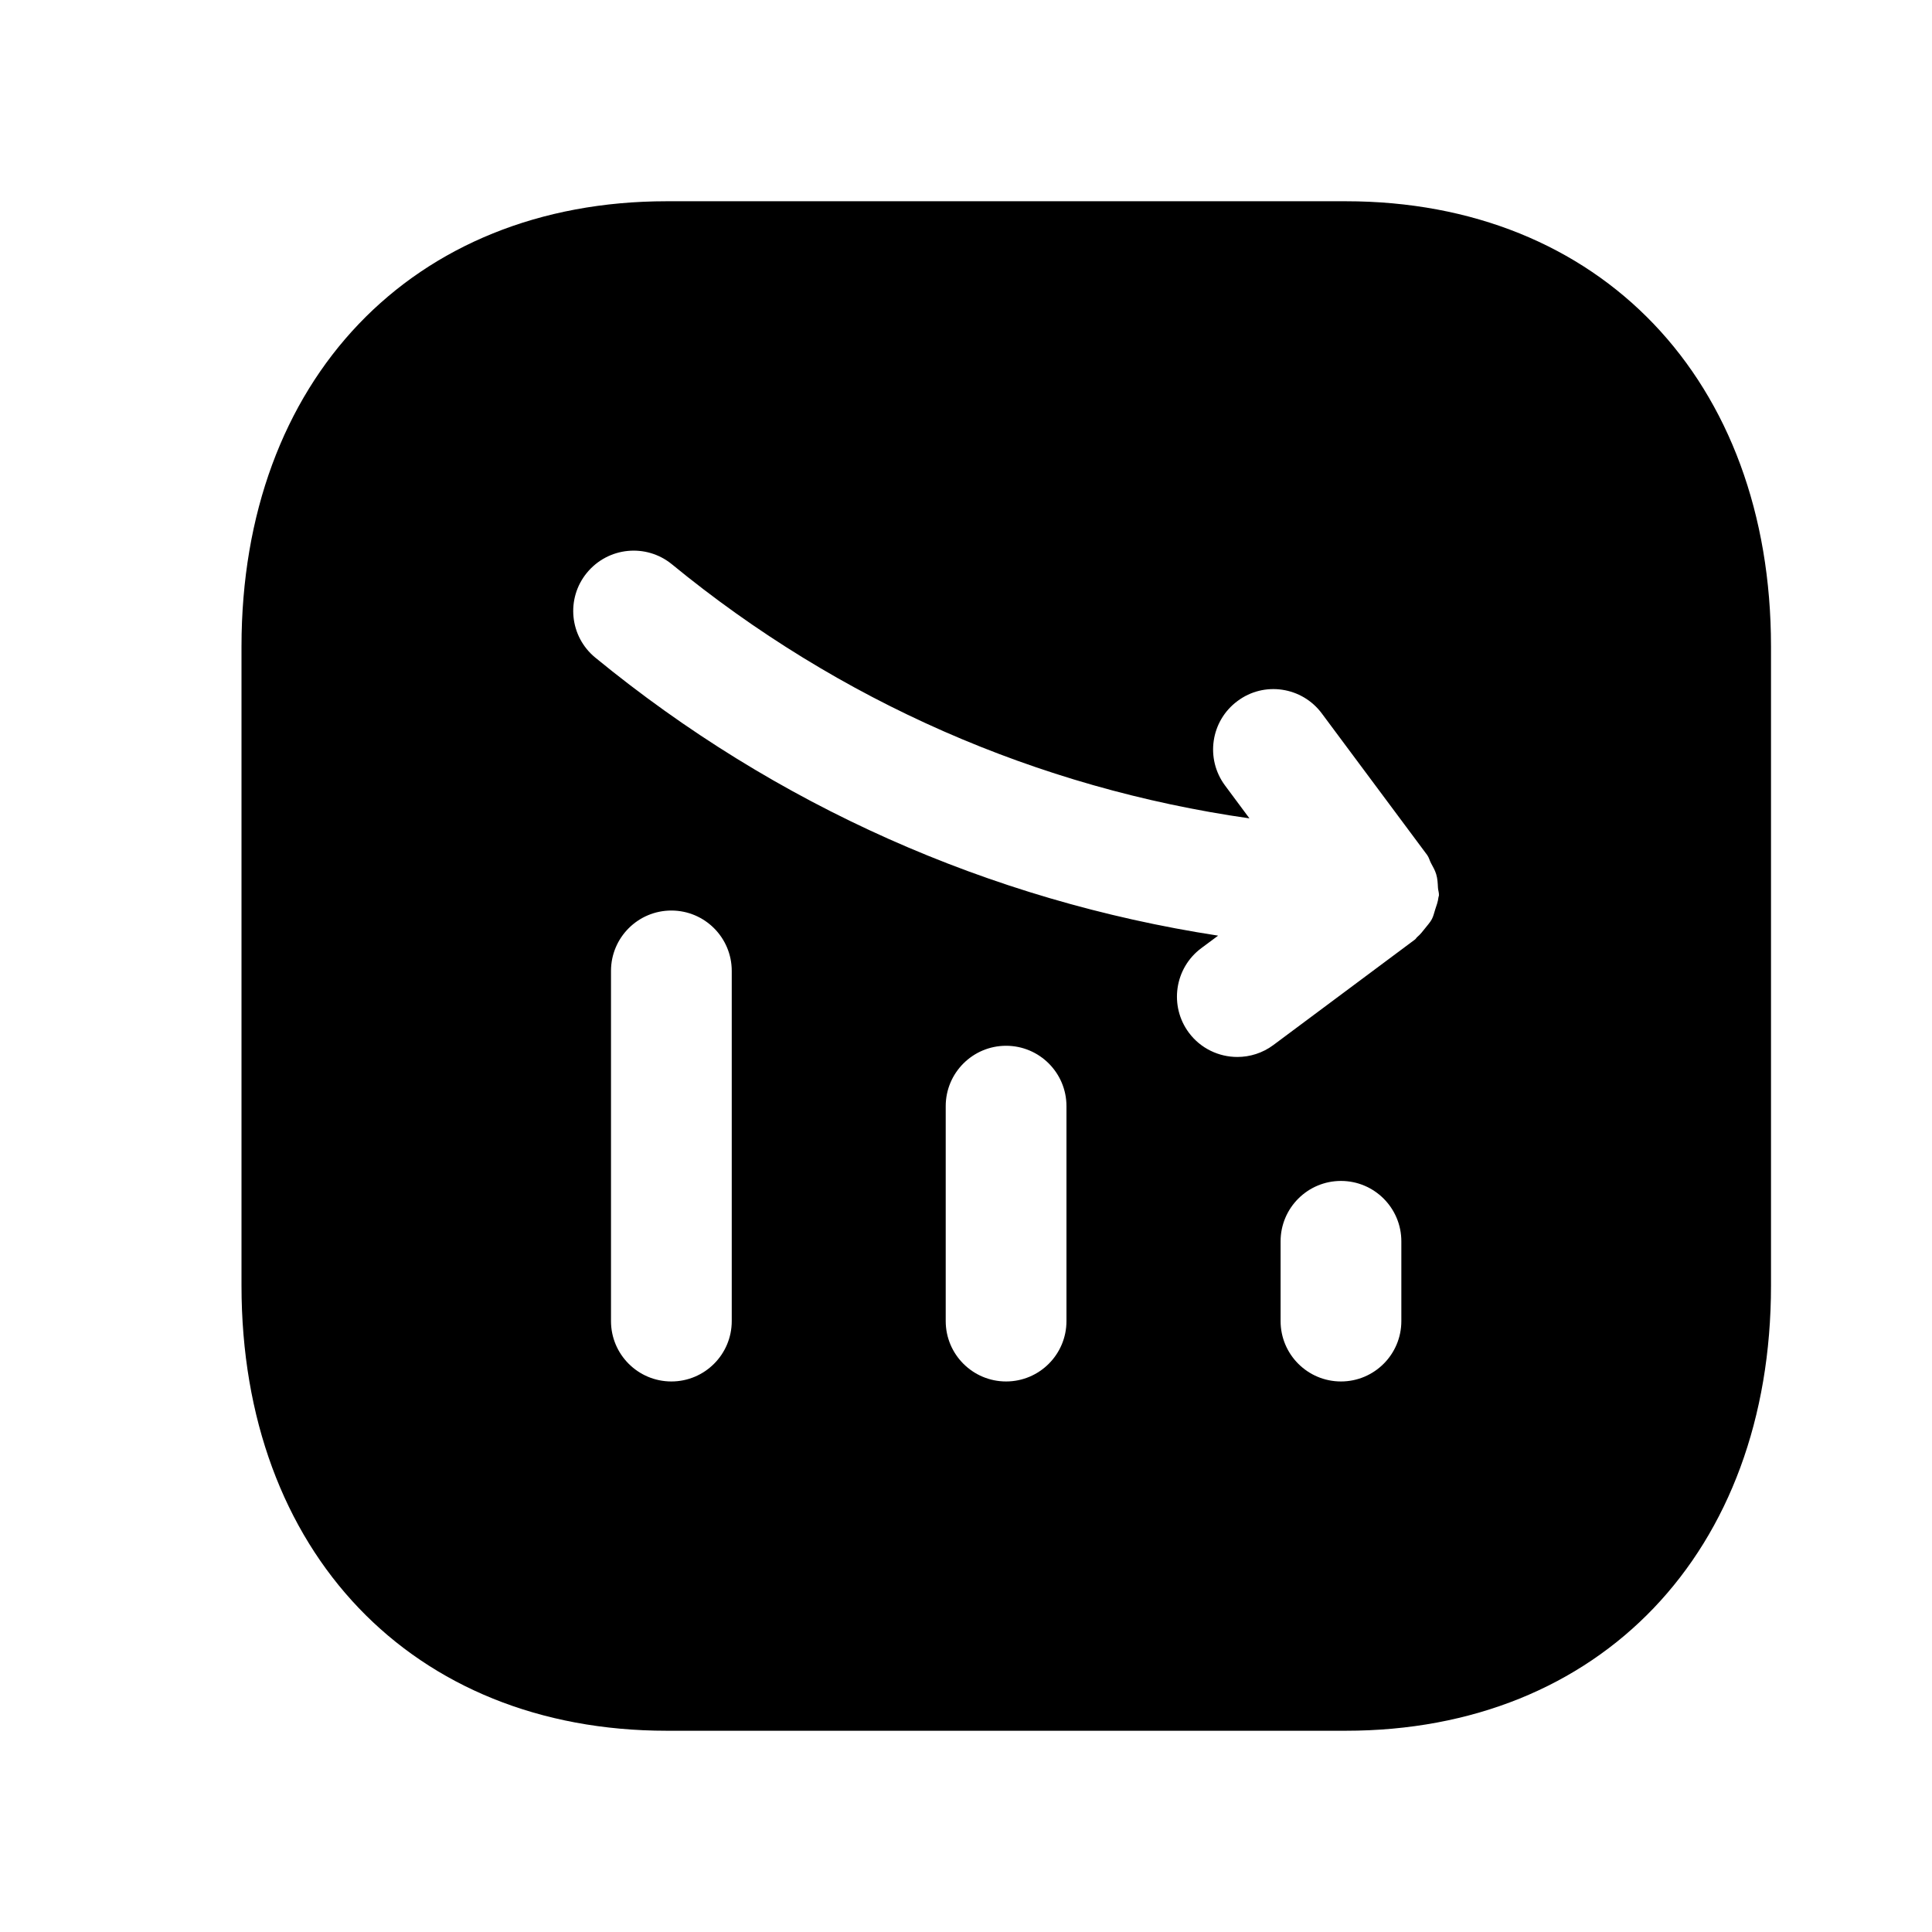 <svg width="24" height="24" viewBox="0 0 24 24" fill="none" xmlns="http://www.w3.org/2000/svg">
<path fill-rule="evenodd" clip-rule="evenodd" d="M17.828 11.3C17.815 11.341 17.806 11.383 17.786 11.42C17.765 11.459 17.734 11.492 17.706 11.528C17.674 11.568 17.644 11.608 17.604 11.641C17.593 11.651 17.588 11.664 17.576 11.672L15.818 12.982C15.684 13.082 15.526 13.13 15.371 13.13C15.142 13.13 14.916 13.026 14.769 12.829C14.522 12.497 14.59 12.027 14.922 11.779L15.132 11.623C12.29 11.185 9.638 10.008 7.396 8.17C7.075 7.908 7.028 7.435 7.291 7.115C7.555 6.794 8.027 6.748 8.347 7.01C10.421 8.711 12.883 9.789 15.521 10.166L15.218 9.758C14.971 9.426 15.039 8.956 15.372 8.709C15.703 8.46 16.175 8.531 16.421 8.864L17.73 10.623C17.752 10.654 17.759 10.69 17.777 10.723C17.801 10.768 17.826 10.81 17.841 10.86C17.858 10.916 17.86 10.972 17.863 11.029C17.865 11.061 17.877 11.09 17.875 11.123C17.875 11.131 17.87 11.138 17.869 11.147C17.863 11.2 17.845 11.249 17.828 11.3ZM17.408 16.411C17.408 16.825 17.072 17.161 16.658 17.161C16.244 17.161 15.908 16.825 15.908 16.411V15.42C15.908 15.006 16.244 14.67 16.658 14.67C17.072 14.67 17.408 15.006 17.408 15.42V16.411ZM13.248 16.411C13.248 16.825 12.912 17.161 12.498 17.161C12.084 17.161 11.748 16.825 11.748 16.411V13.741C11.748 13.327 12.084 12.991 12.498 12.991C12.912 12.991 13.248 13.327 13.248 13.741V16.411ZM9.09 16.411C9.09 16.825 8.754 17.161 8.34 17.161C7.926 17.161 7.59 16.825 7.59 16.411V12.061C7.59 11.647 7.926 11.311 8.34 11.311C8.754 11.311 9.09 11.647 9.09 12.061V16.411ZM16.717 2.5H8.282C5.123 2.5 3 4.723 3 8.031V15.97C3 19.278 5.123 21.5 8.283 21.5H16.717C19.877 21.5 22 19.278 22 15.97V8.031C22 4.723 19.877 2.5 16.717 2.5Z" fill="black"/>
</svg>
